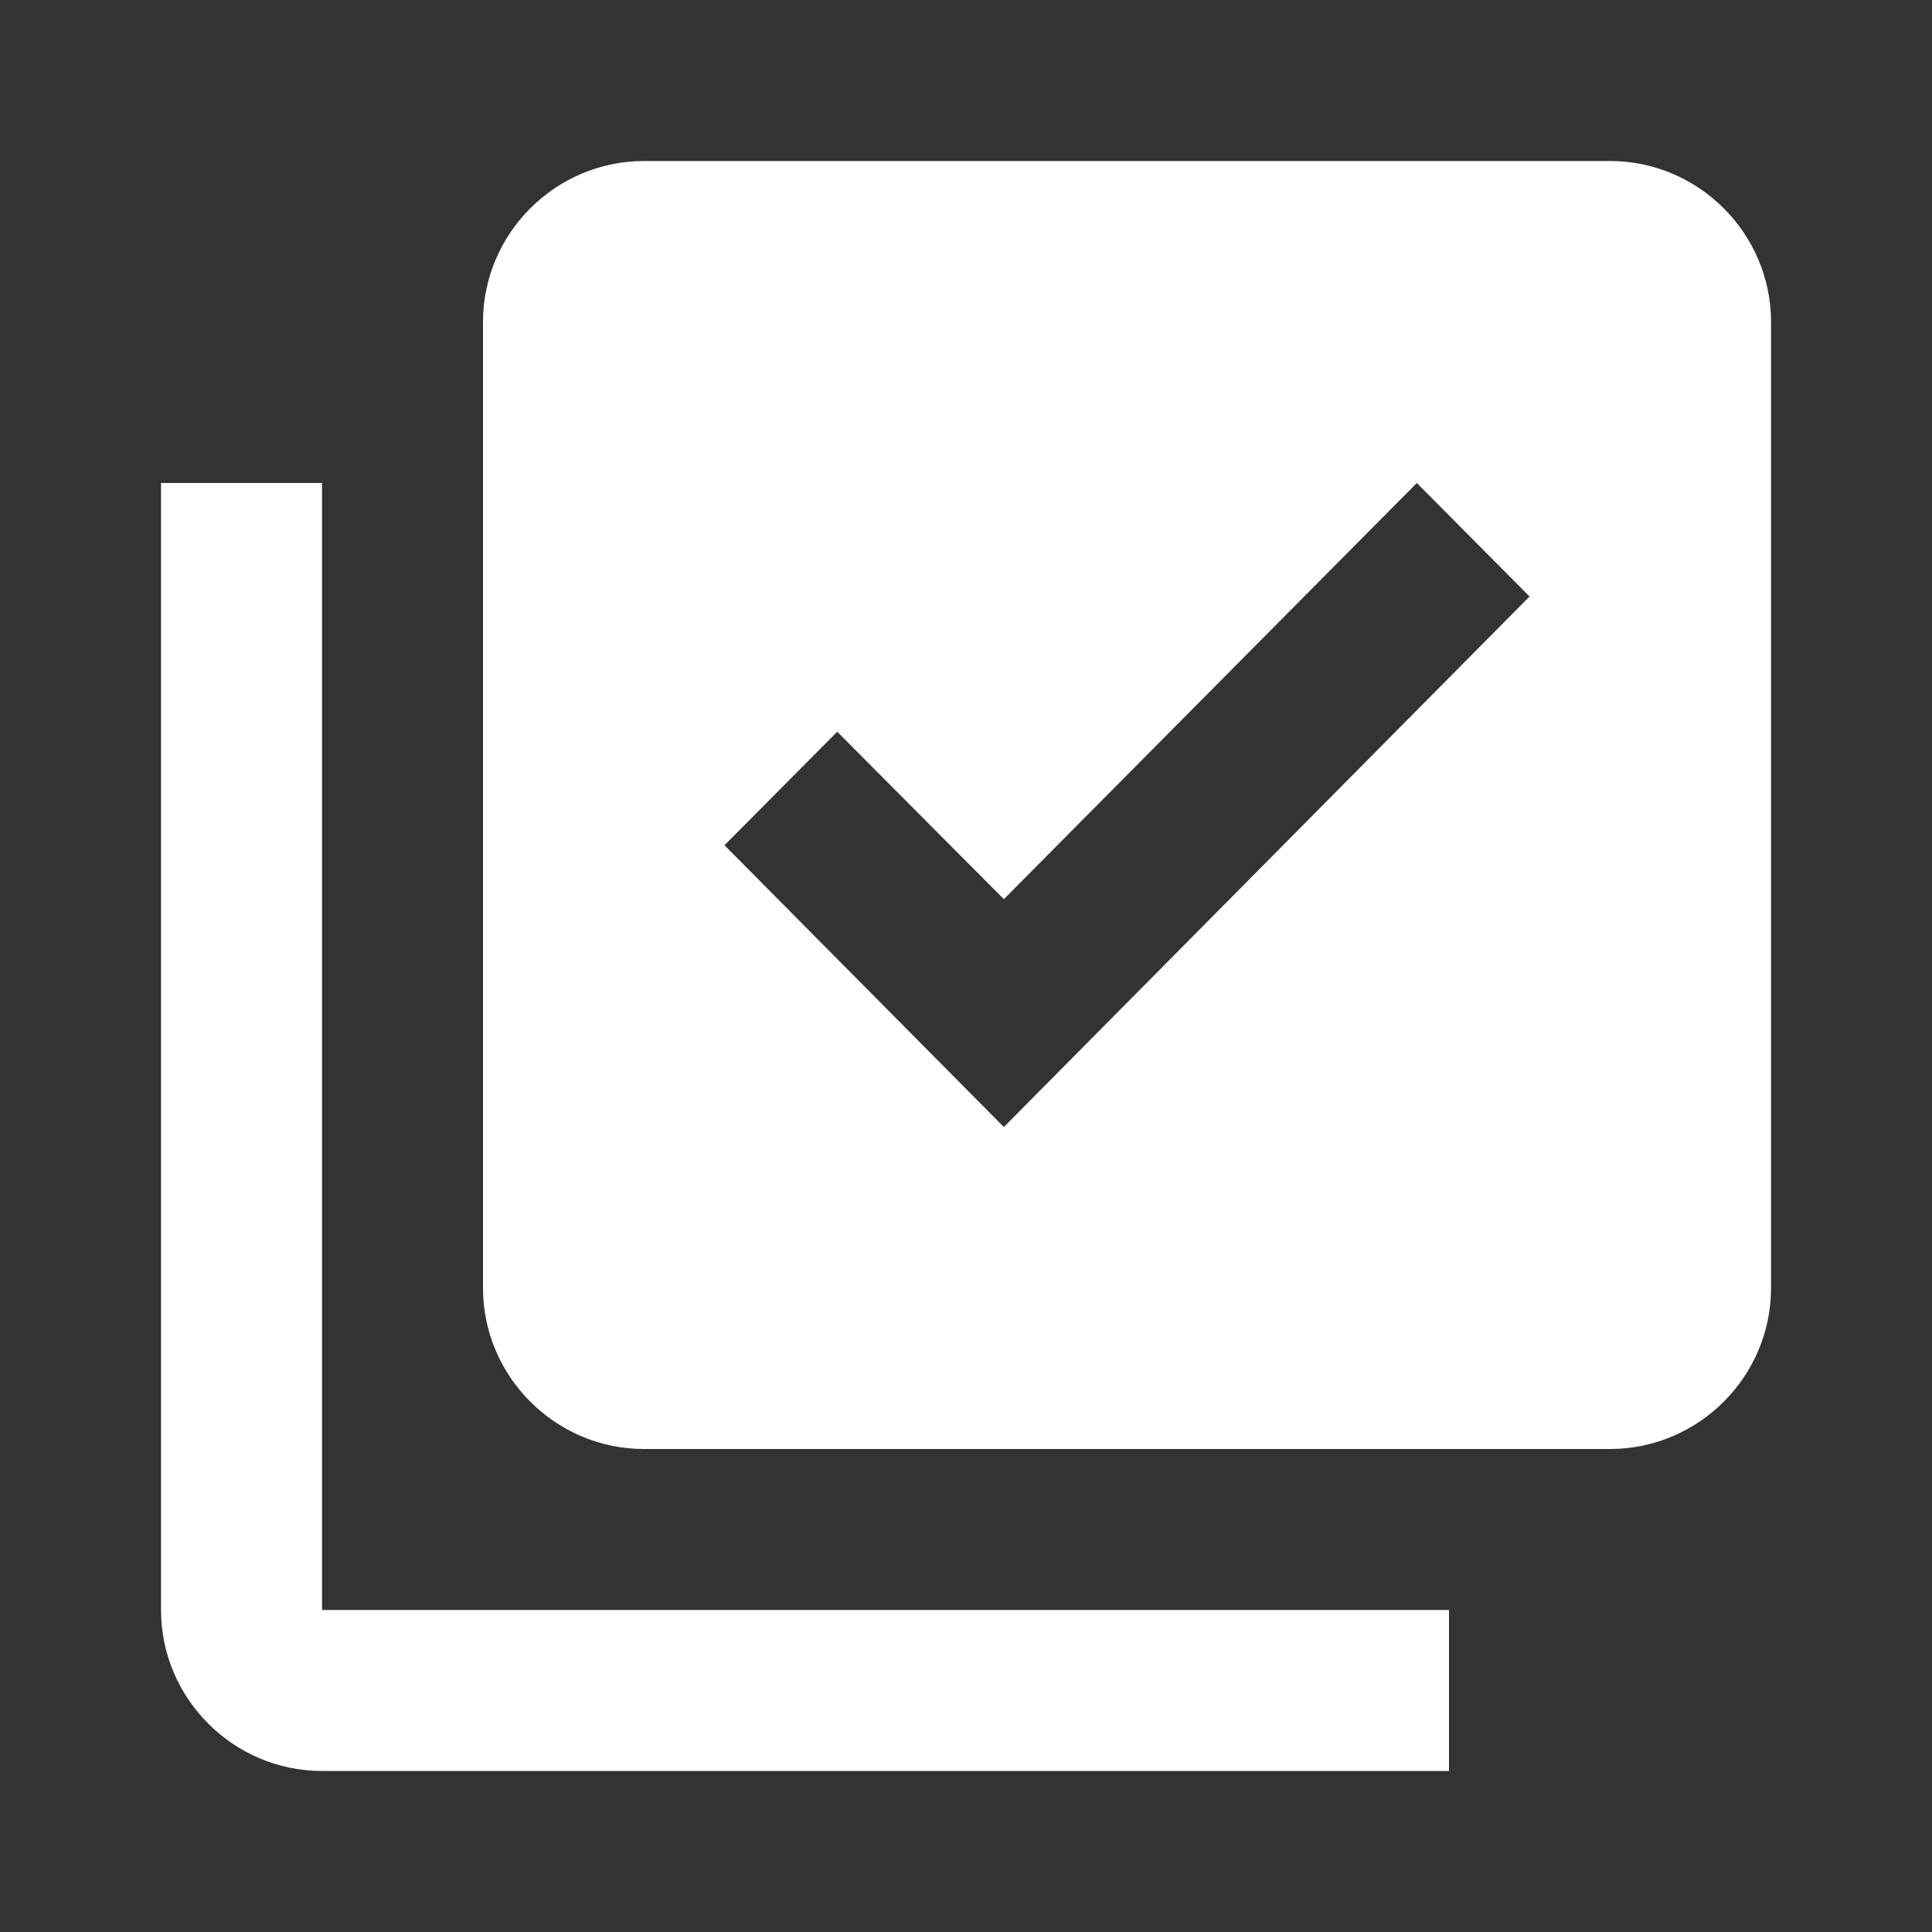 <svg width="32" height="32" viewBox="0 0 32 32" fill="none" xmlns="http://www.w3.org/2000/svg">
<rect x="0" y="0" width="32" height="32" fill="#333333" stroke="none"/>
<g id="Library add check" clip-path="url(#clip0_388_6365)">
<path id="Vector" d="M26.667 2.667H10.667C9.2 2.667 8 3.867 8 5.333V21.333C8 22.8 9.2 24 10.667 24H26.667C28.134 24 29.334 22.8 29.334 21.333V5.333C29.334 3.867 28.134 2.667 26.667 2.667ZM16.627 18.667L12 14L13.867 12.12L16.627 14.893L23.467 8L25.334 9.88L16.627 18.667ZM5.334 8H2.667V26.667C2.667 28.133 3.867 29.333 5.334 29.333H24V26.667H5.334V8Z" fill="white"/>
</g>
<defs>
<clipPath id="clip0_388_6365">
<rect width="32" height="32" fill="white"/>
</clipPath>
</defs>
</svg>
